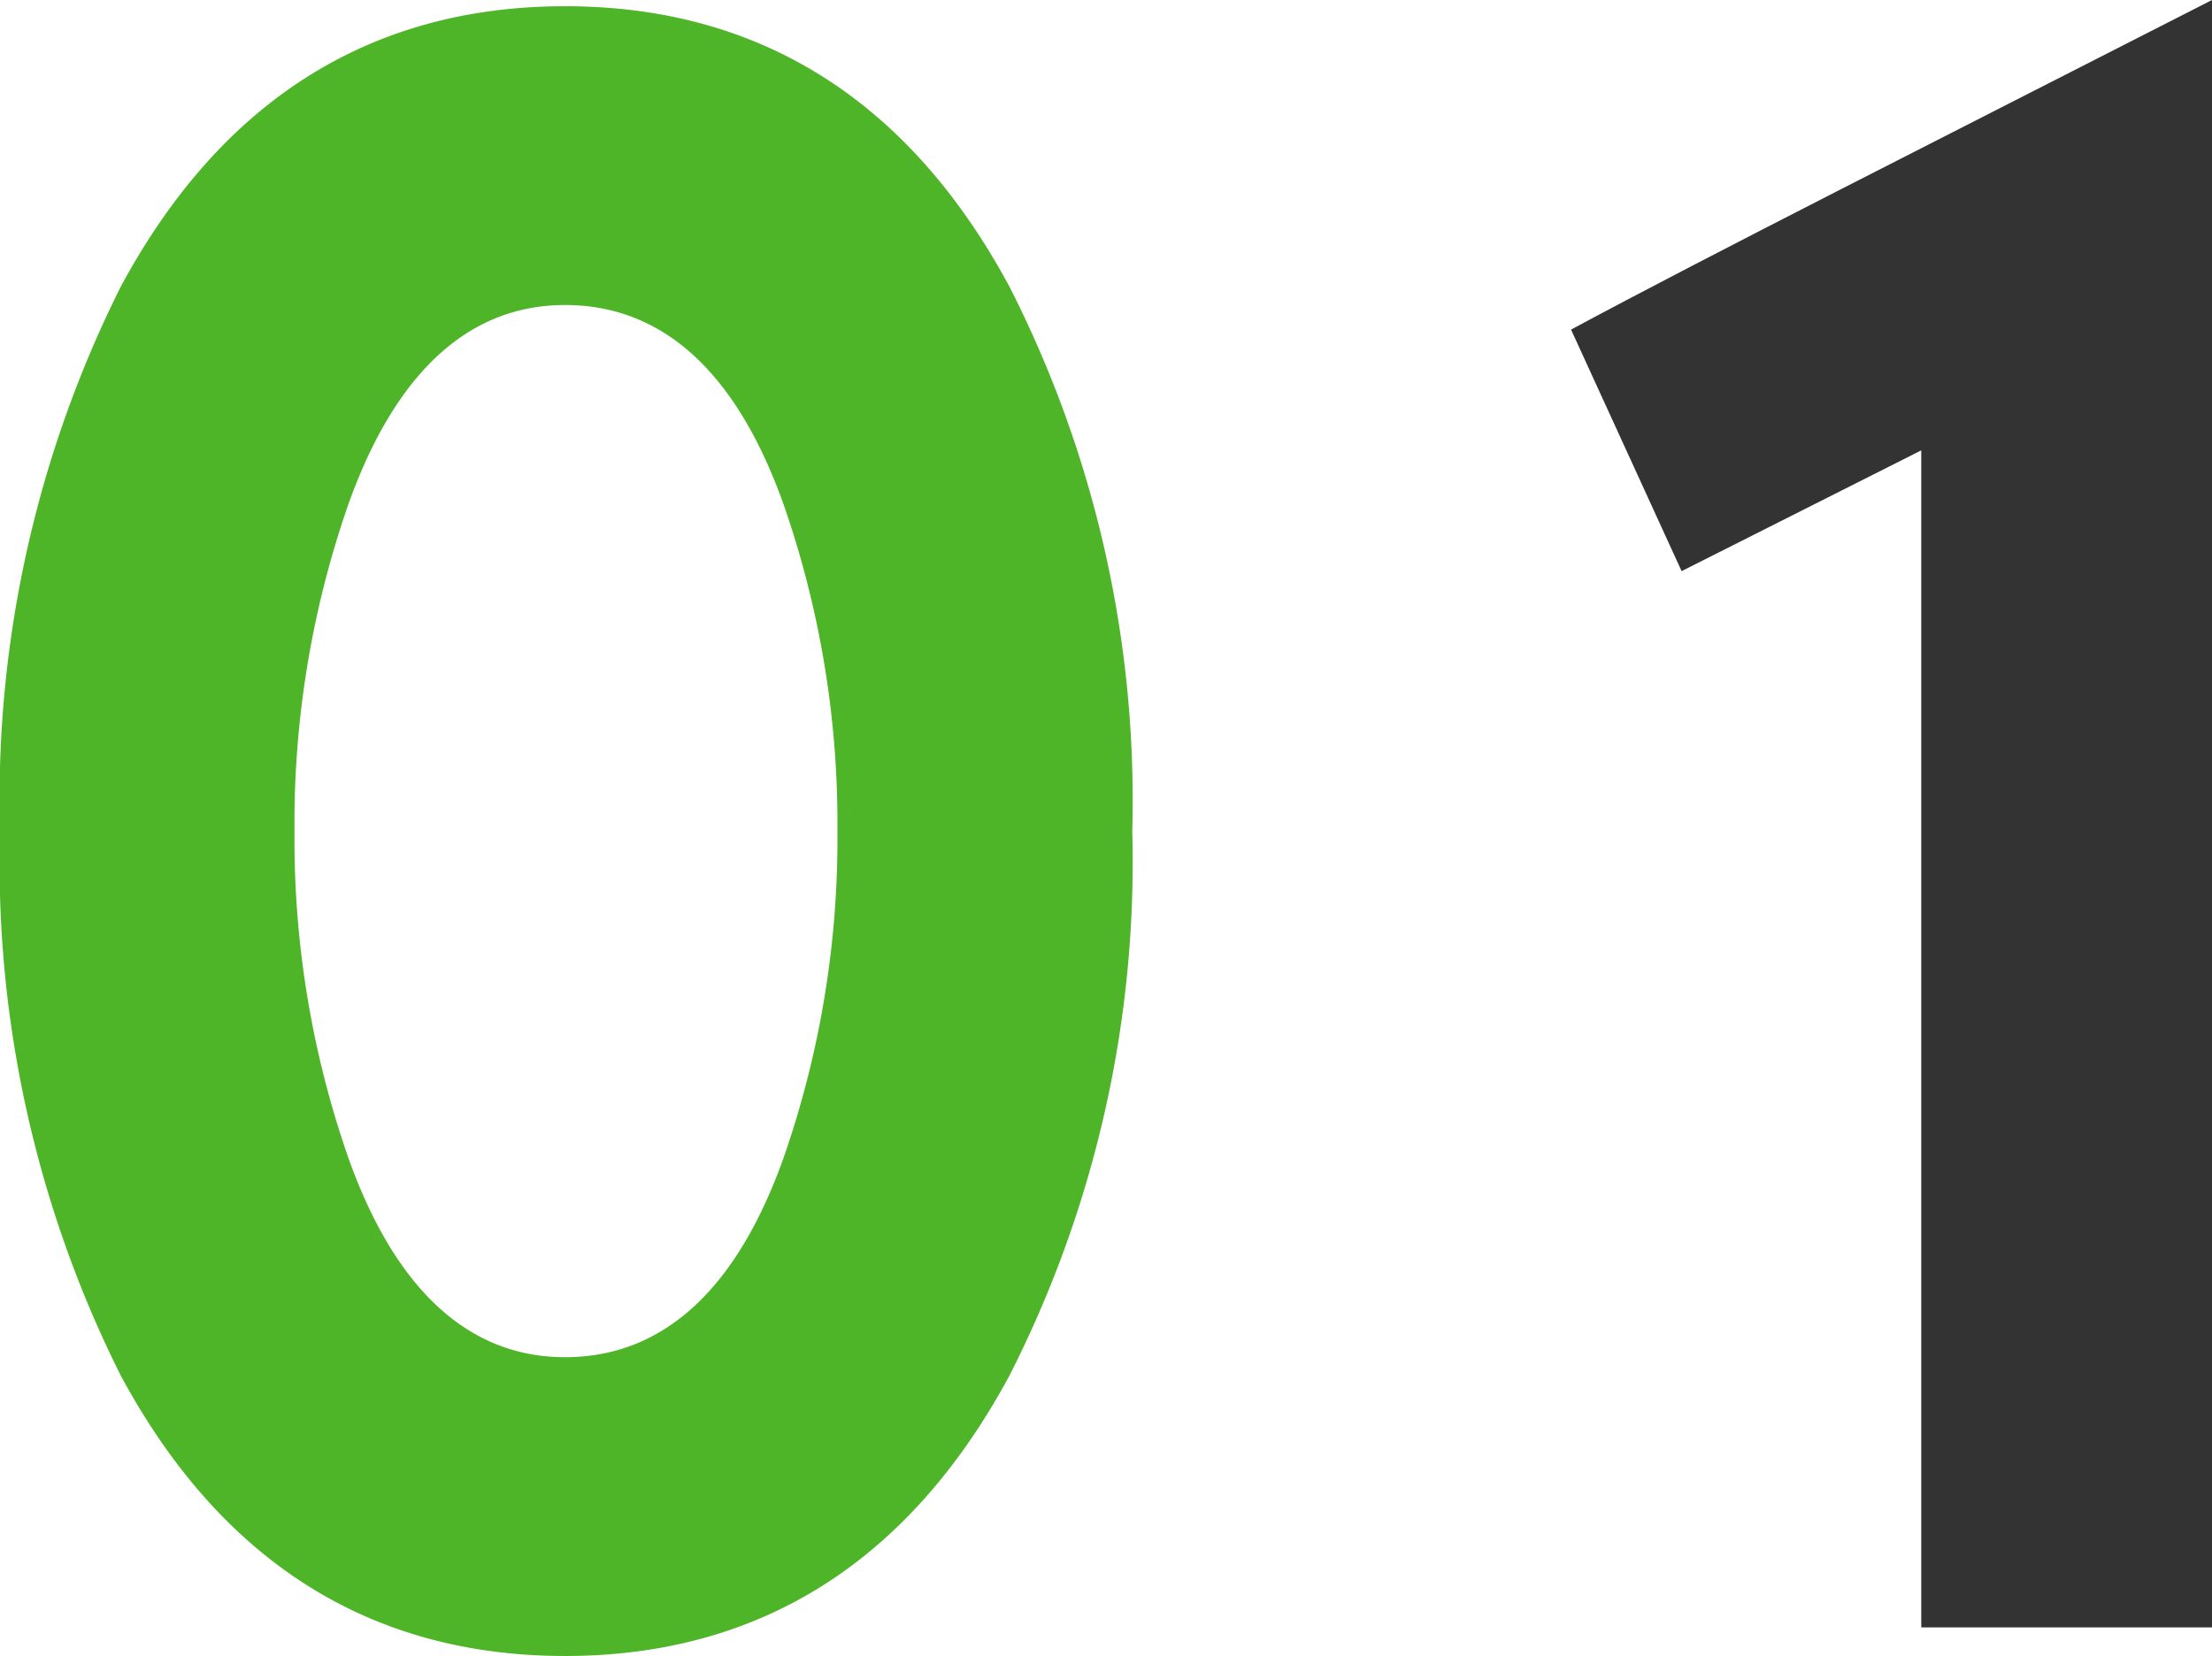 <svg xmlns="http://www.w3.org/2000/svg" width="49.696" height="37.214" viewBox="0 0 49.696 37.214">
  <g id="グループ_70968" data-name="グループ 70968" transform="translate(-648.352 -2939.343)">
    <path id="p" d="M28.29-17.894A25.434,25.434,0,0,0,25.53-30.13c-2.254-4.186-5.612-6.3-9.982-6.3s-7.728,2.116-9.982,6.3A25.713,25.713,0,0,0,2.852-17.894,25.713,25.713,0,0,0,5.566-5.658c2.254,4.186,5.612,6.3,9.982,6.3s7.728-2.116,9.982-6.3A25.434,25.434,0,0,0,28.29-17.894Zm-6.624,0a21.777,21.777,0,0,1-1.2,7.314c-1.058,2.99-2.714,4.508-4.922,4.508-2.162,0-3.818-1.518-4.876-4.508a21.777,21.777,0,0,1-1.2-7.314,21.777,21.777,0,0,1,1.2-7.314c1.058-2.99,2.714-4.508,4.876-4.508,2.208,0,3.864,1.518,4.922,4.508A21.777,21.777,0,0,1,21.666-17.894Z" transform="translate(645.5 2975.913)" fill="#4eb428"/>
    <path id="p-2" data-name="p" d="M15.548,0V-36.57c-6.394,3.266-11.224,5.7-14.4,7.406l2.484,5.428L9.016-26.45V0Z" transform="translate(682.5 2975.913)" fill="#333"/>
  </g>
</svg>
